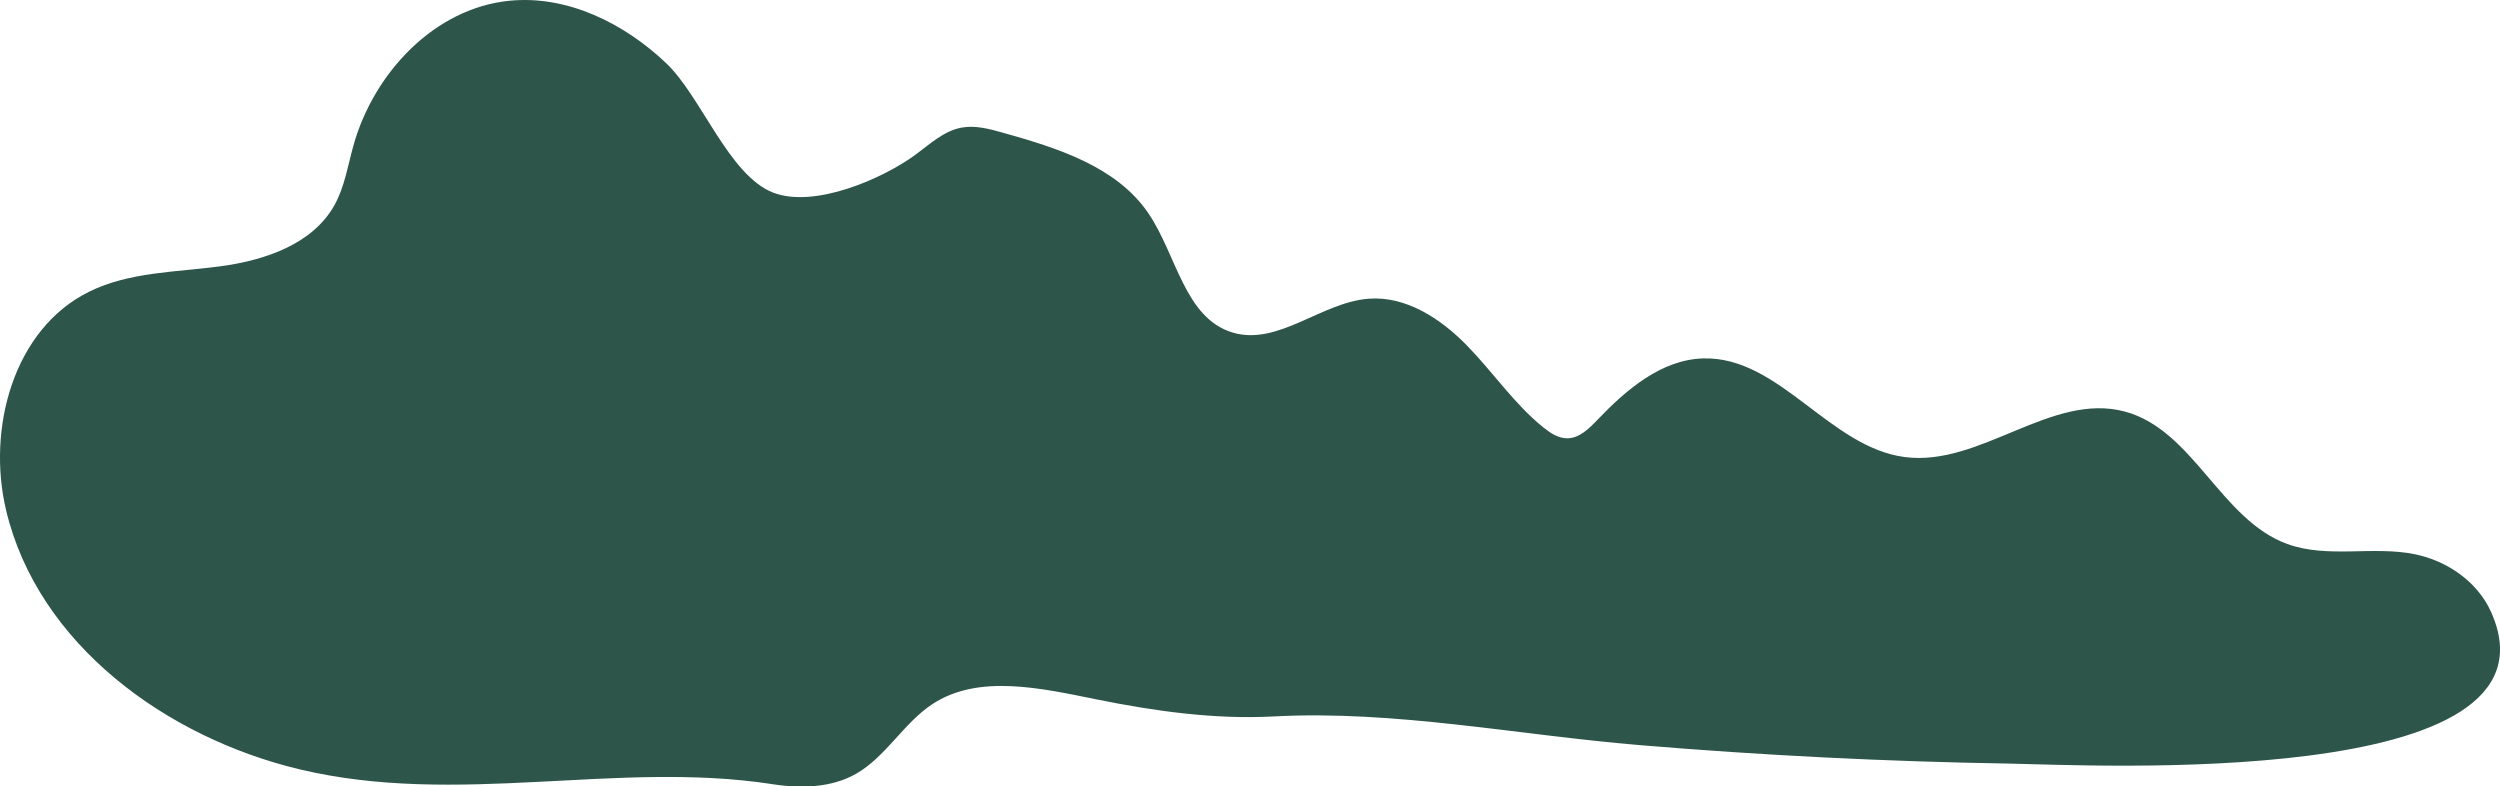 <?xml version="1.0" encoding="UTF-8"?> <svg xmlns="http://www.w3.org/2000/svg" id="_Слой_2" data-name="Слой 2" viewBox="0 0 1408.78 443.2"><defs><style> .cls-1 { fill: #2d5549; } </style></defs><g id="_Слой_1-2" data-name="Слой 1"><path class="cls-1" d="M434.92,441.83c-87.45-13.38-176.96,12.91-265.99-8.28C93.58,415.61,21.37,362.91,3.44,287.55c-10.98-46.14,4.22-102.15,46.75-123.16,22.64-11.18,48.93-10.97,73.96-14.32s52.04-12.41,64.32-34.47c5.72-10.27,7.51-22.17,10.66-33.49C210.55,41.1,244.84,4.55,287.21.41c32.54-3.18,64.62,12.73,88.28,35.29,19.72,18.79,35.23,63.12,60.14,72.82,23.33,9.08,61.97-7.89,80.27-21.35,8.12-5.97,15.89-13.34,25.8-15.23,7.77-1.48,15.71.67,23.33,2.81,30.83,8.64,64.22,19.05,82.18,45.55,15.81,23.31,20.32,58.89,47.28,67.06,25.72,7.79,50.07-17.05,76.87-19.04,21.02-1.56,40.53,11.27,55.26,26.35,14.73,15.08,26.67,32.96,43.08,46.19,3.91,3.15,8.41,6.14,13.43,6.13,6.82-.01,12.26-5.42,16.98-10.35,16.32-17.08,36.05-33.99,59.66-34.67,42.87-1.23,71.04,50,113.56,55.58,42.59,5.59,82.62-36.78,124.1-25.62,38.56,10.37,53.97,60.96,91.5,74.62,22.65,8.24,48.12.96,71.75,5.74,18.32,3.71,35.42,15.49,43.06,32.55,45.26,101.1-227.82,86.17-270.94,85.46-69.85-1.14-139.65-4.63-209.27-10.46-68.76-5.75-137.56-19.75-205.87-16.12-32.93,1.75-66.56-2.88-99.85-9.63-31.73-6.43-66.59-14.32-92.42,2.69-16.16,10.65-26.34,29.84-43.16,39.35-13.86,7.83-30.9,8.25-47.3,5.74Z"></path></g></svg> 